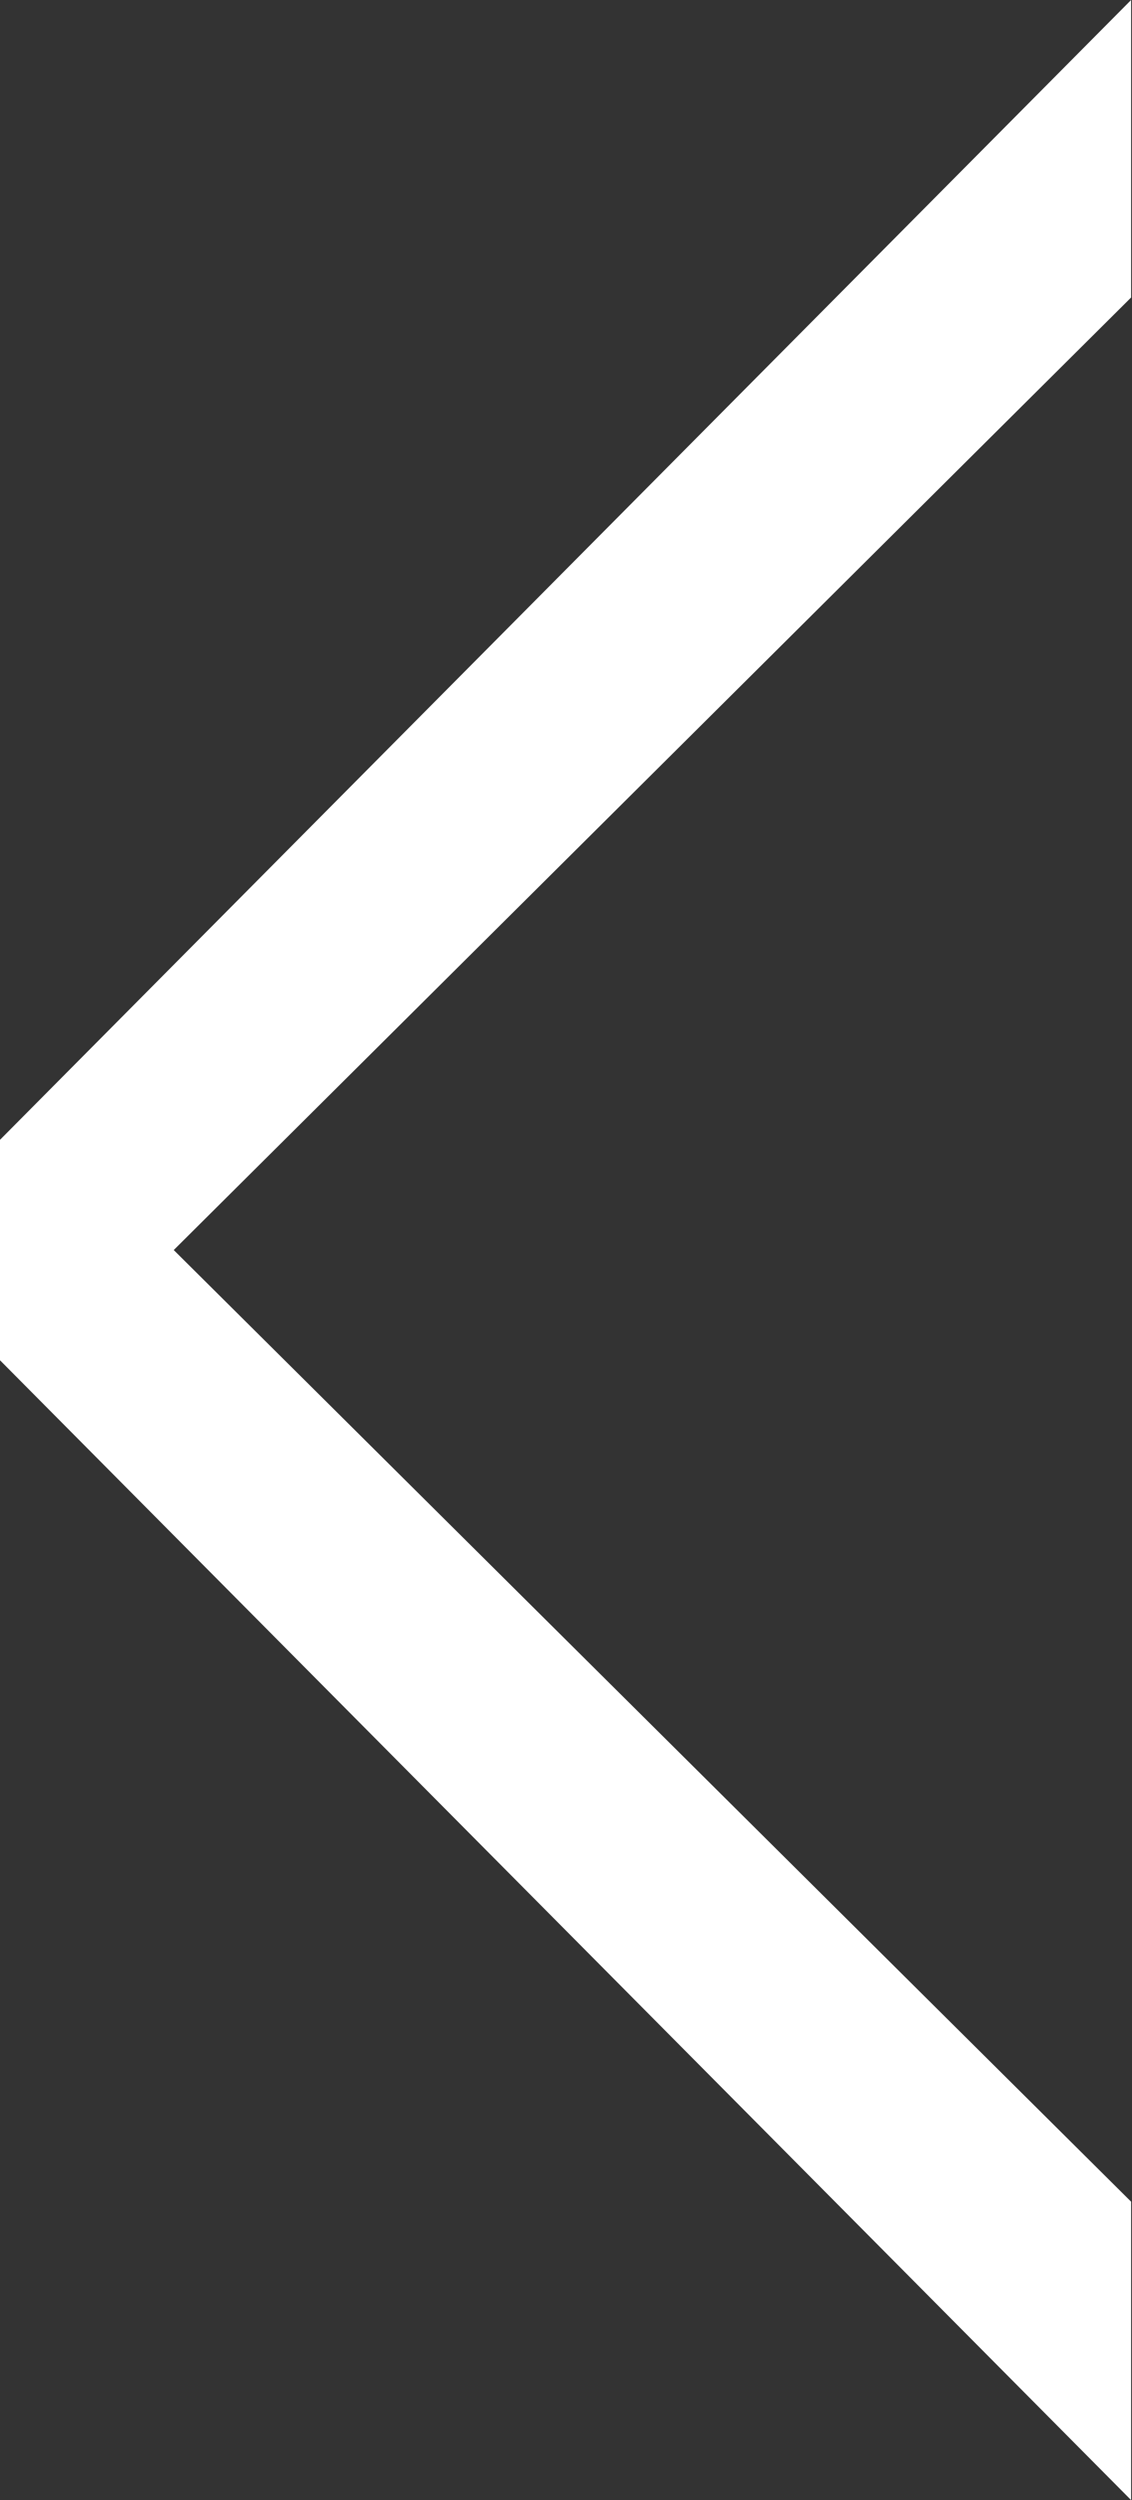 <svg xmlns="http://www.w3.org/2000/svg" viewBox="0 0 12.64 27.9"><rect x="0" y="0" width="12.64" height="27.9" fill="#333333" stroke="none"/><polygon points="0 15.18 0 12.72 12.63 0 12.63 3.32 1.94 13.95 12.63 24.57 12.63 27.9 0 15.18" fill="#fff"/></svg>